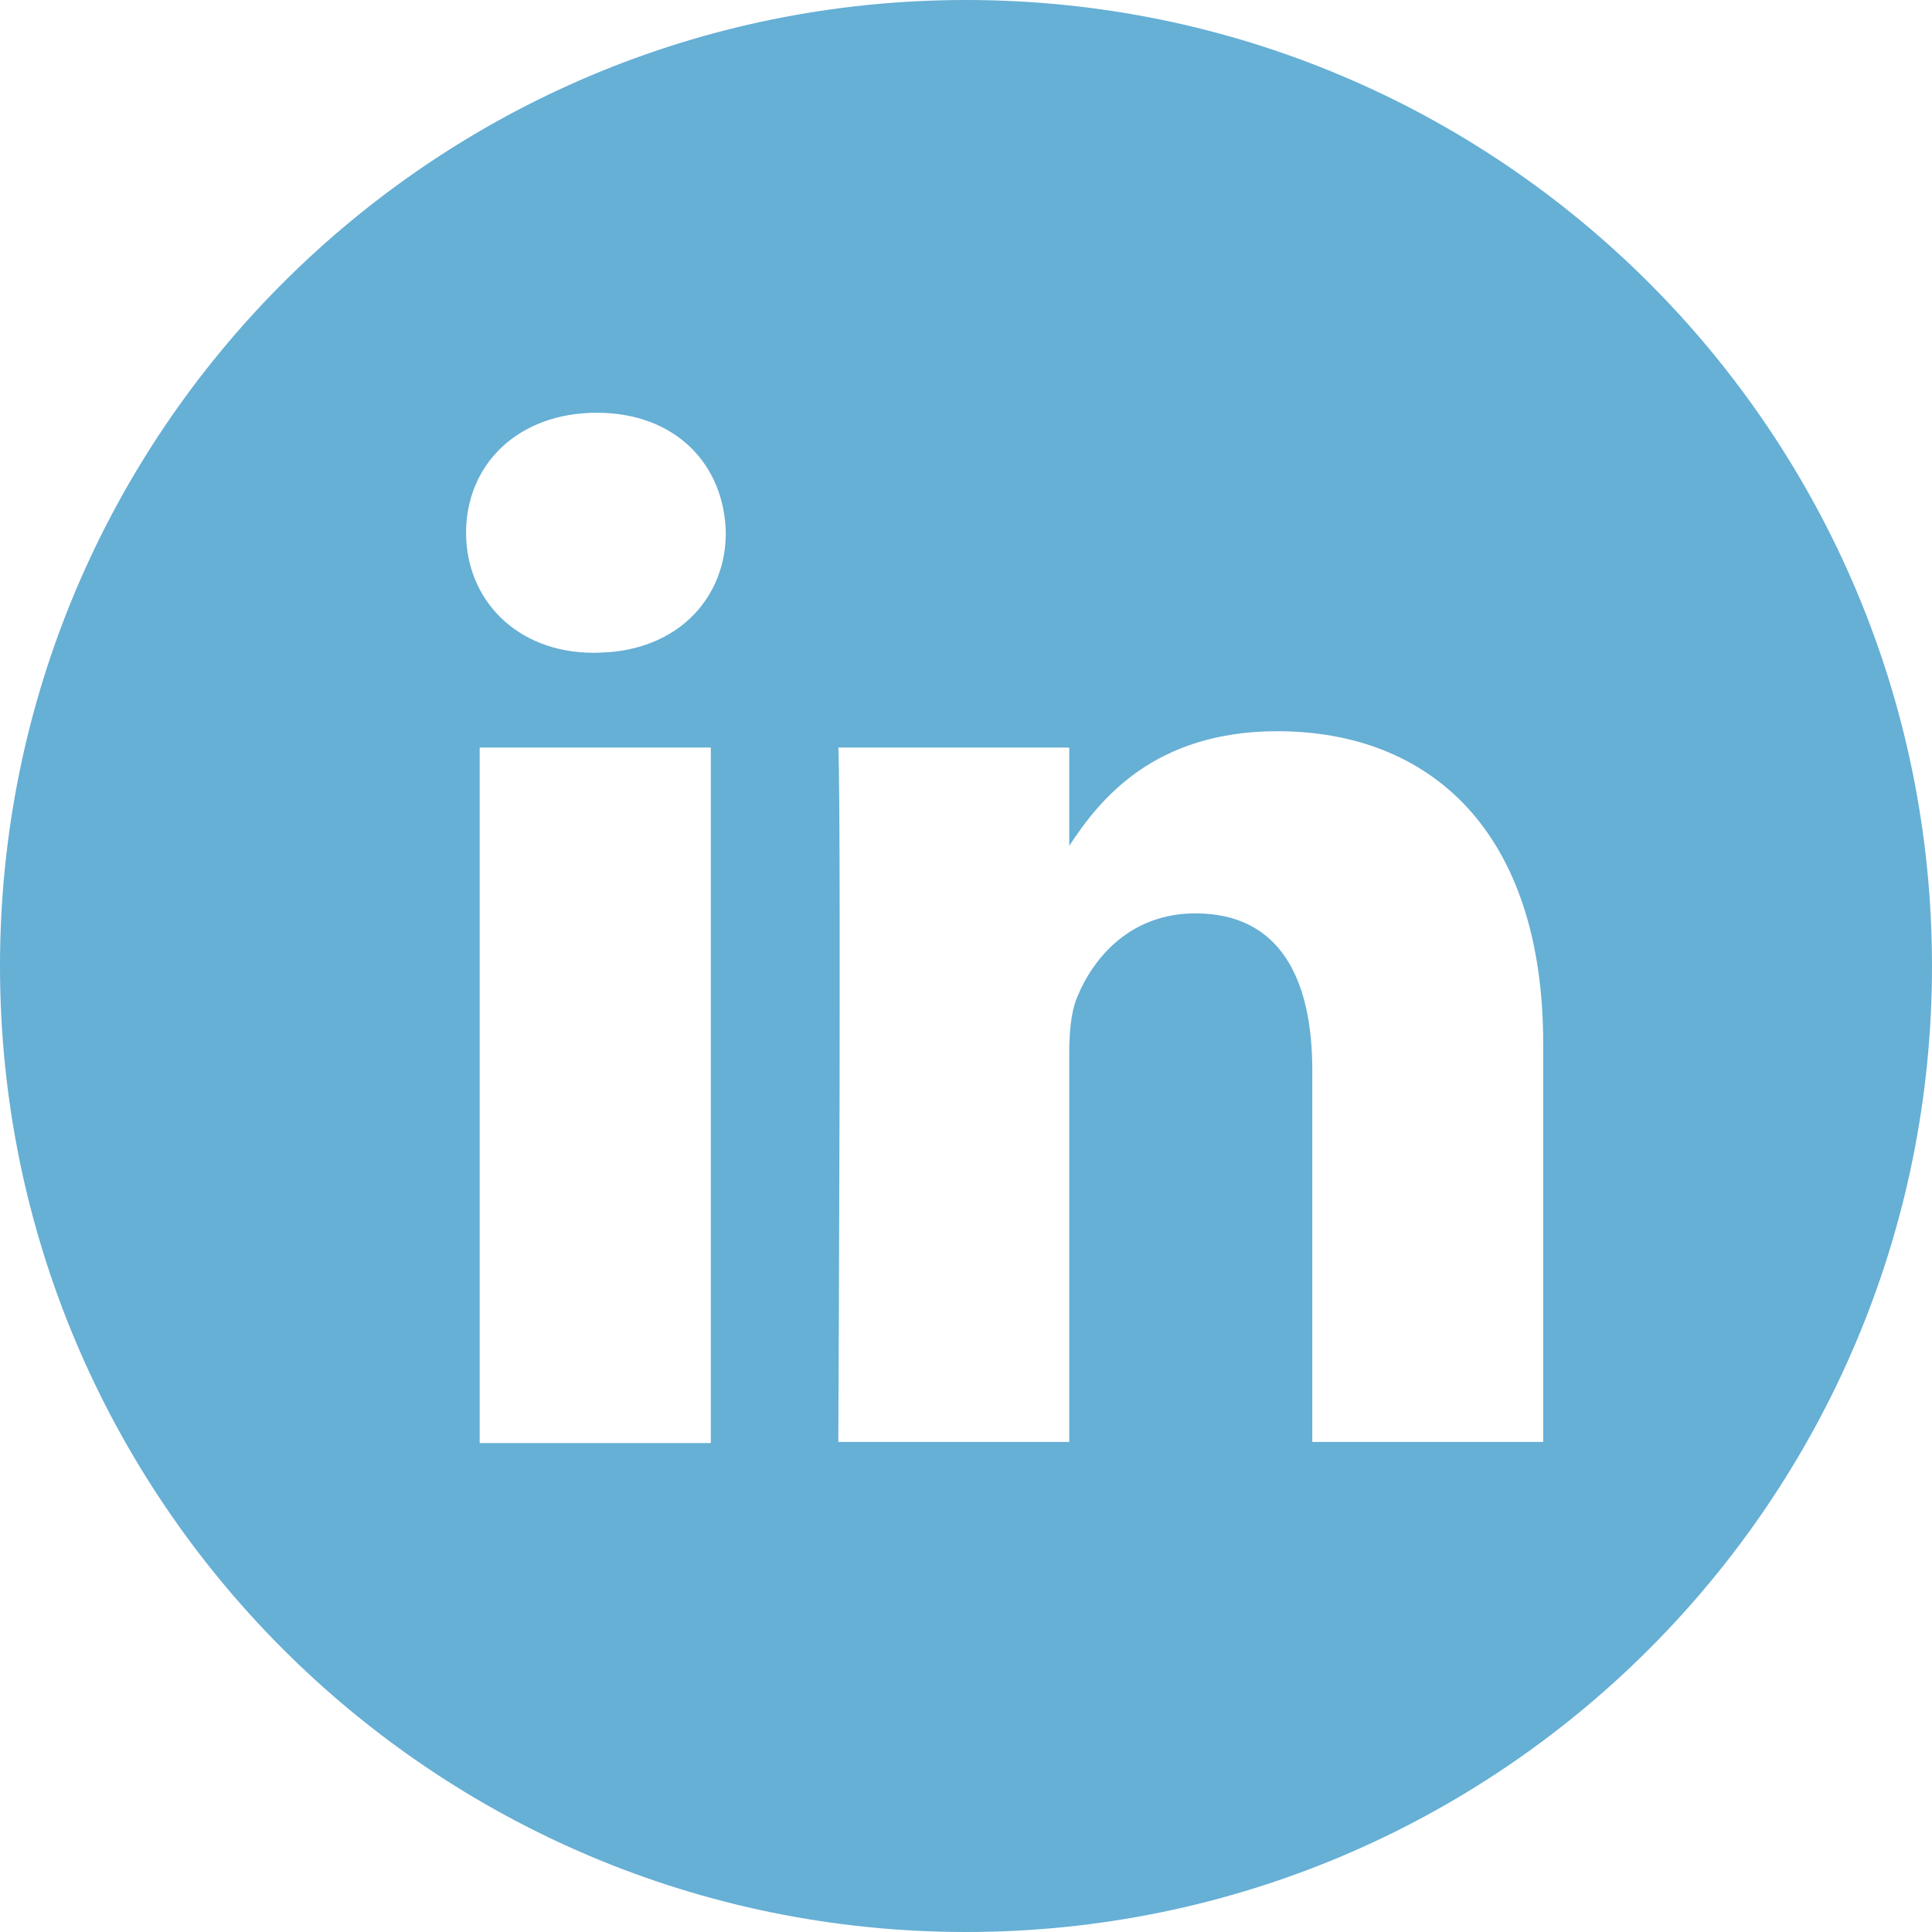 <?xml version="1.0" encoding="UTF-8"?>
<svg width="25px" height="25px" viewBox="0 0 25 25" version="1.1" xmlns="http://www.w3.org/2000/svg" xmlns:xlink="http://www.w3.org/1999/xlink">
    <title>footer_icon_linkedin</title>
    <defs>
        <filter color-interpolation-filters="auto" id="filter-1">
            <feColorMatrix in="SourceGraphic" type="matrix" values="0 0 0 0 1 0 0 0 0 1 0 0 0 0 1 0 0 0 1 0"></feColorMatrix>
        </filter>
    </defs>
    <g id="footer_icon_linkedin" stroke="none" stroke-width="1" fill="none" fill-rule="evenodd" opacity="0.6">
        <g filter="url(#filter-1)" id="linkedin">
            <g>
                <path d="M12.5,0 C19.404,0 25,5.596 25,12.5 C25,19.404 19.404,25 12.5,25 C5.596,25 0,19.404 0,12.5 C0,5.596 5.596,0 12.5,0 Z M9.198,9.673 L6.207,9.673 L6.207,18.673 L9.198,18.673 L9.198,9.673 Z M16.529,9.462 C14.941,9.462 14.233,10.335 13.836,10.946 L13.836,10.946 L13.836,9.673 L10.848,9.673 C10.859,9.911 10.864,10.732 10.865,11.788 L10.865,13.091 C10.865,13.455 10.864,13.829 10.864,14.202 L10.864,14.202 L10.862,14.761 C10.858,16.334 10.852,17.803 10.849,18.39 L10.849,18.39 L10.848,18.559 L10.848,18.559 L10.848,18.614 L10.848,18.659 L13.836,18.659 L13.836,13.64 C13.836,13.371 13.856,13.104 13.935,12.912 C14.152,12.375 14.642,11.819 15.468,11.819 C16.549,11.819 16.981,12.644 16.981,13.851 L16.981,13.851 L16.981,18.659 L19.969,18.659 L19.969,13.506 C19.969,10.746 18.495,9.462 16.529,9.462 Z M7.722,5.341 C6.7,5.341 6.031,6.012 6.031,6.894 C6.031,7.756 6.681,8.447 7.683,8.447 L7.683,8.447 L7.702,8.447 L7.872,8.44 C8.815,8.369 9.392,7.708 9.392,6.894 C9.373,6.012 8.745,5.341 7.722,5.341 Z" id="Combined-Shape" fill="#007AB9" fill-rule="nonzero"></path>
            </g>
        </g>
    </g>
</svg>